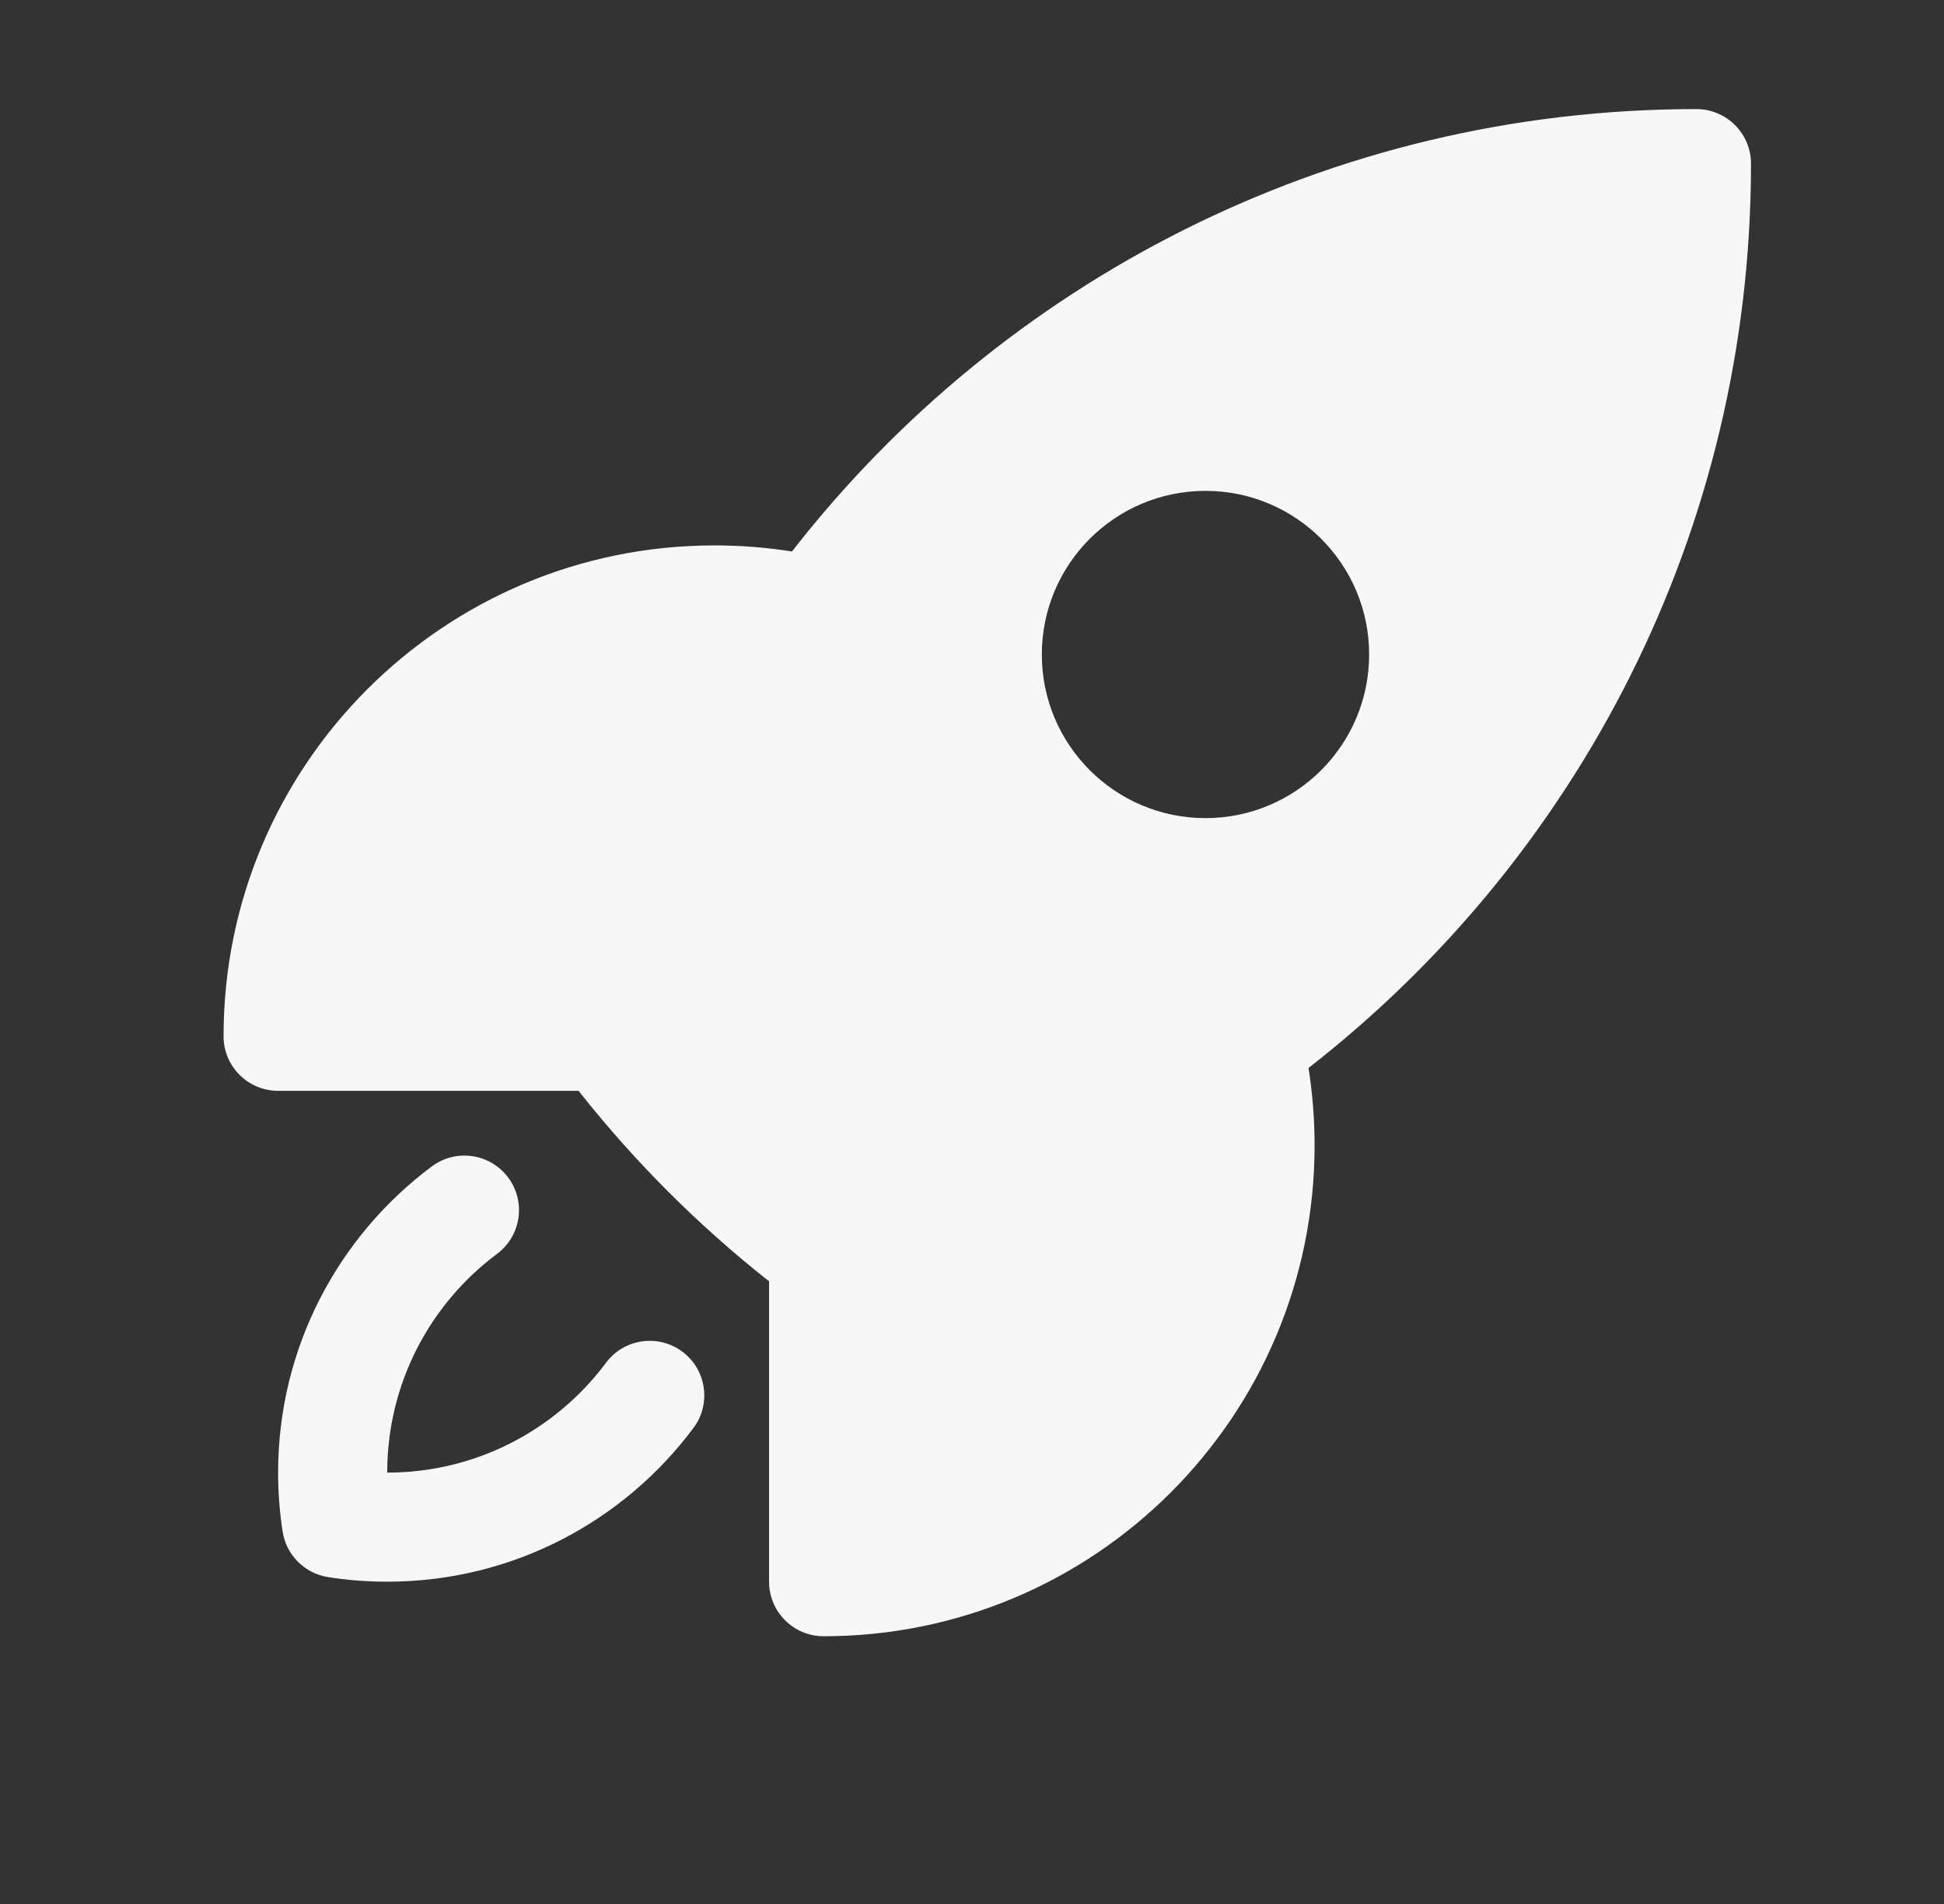 <svg width="49" height="48" viewBox="0 0 49 48" fill="none" xmlns="http://www.w3.org/2000/svg">
<rect x="0" y="0" width="49" height="48" fill="#333333" stroke="none"/>
<path fill-rule="evenodd" clip-rule="evenodd" d="M19.962 13.903C25.243 7.119 33.492 2.75 42.76 2.75C43.124 2.75 43.474 2.895 43.732 3.153C43.99 3.411 44.135 3.76 44.135 4.125C44.135 13.394 39.766 21.642 32.982 26.924C33.083 27.56 33.135 28.212 33.135 28.875C33.135 35.709 27.594 41.25 20.76 41.25C20 41.25 19.385 40.634 19.385 39.875V32.3C19.368 32.288 19.351 32.276 19.335 32.263C17.589 30.879 16.008 29.297 14.624 27.552C14.61 27.535 14.597 27.517 14.585 27.5H7.01C6.25 27.5 5.635 26.884 5.635 26.125C5.635 19.291 11.175 13.75 18.01 13.75C18.673 13.75 19.326 13.802 19.962 13.903ZM30.385 12.375C28.107 12.375 26.26 14.222 26.26 16.5C26.26 18.778 28.107 20.625 30.385 20.625C32.663 20.625 34.51 18.778 34.51 16.5C34.51 14.222 32.663 12.375 30.385 12.375Z" fill="#F7F7F7"/>
<path d="M12.529 31.61C13.137 31.156 13.263 30.294 12.809 29.686C12.355 29.077 11.493 28.952 10.884 29.406C8.535 31.158 7.01 33.964 7.01 37.125C7.01 37.63 7.049 38.127 7.124 38.613C7.216 39.204 7.68 39.668 8.272 39.76C8.758 39.836 9.255 39.875 9.76 39.875C12.921 39.875 15.726 38.349 17.479 36C17.933 35.392 17.808 34.53 17.199 34.076C16.59 33.622 15.729 33.747 15.275 34.356C14.019 36.039 12.016 37.125 9.76 37.125C9.76 34.868 10.845 32.866 12.529 31.61Z" fill="#F7F7F7"/>
</svg>
